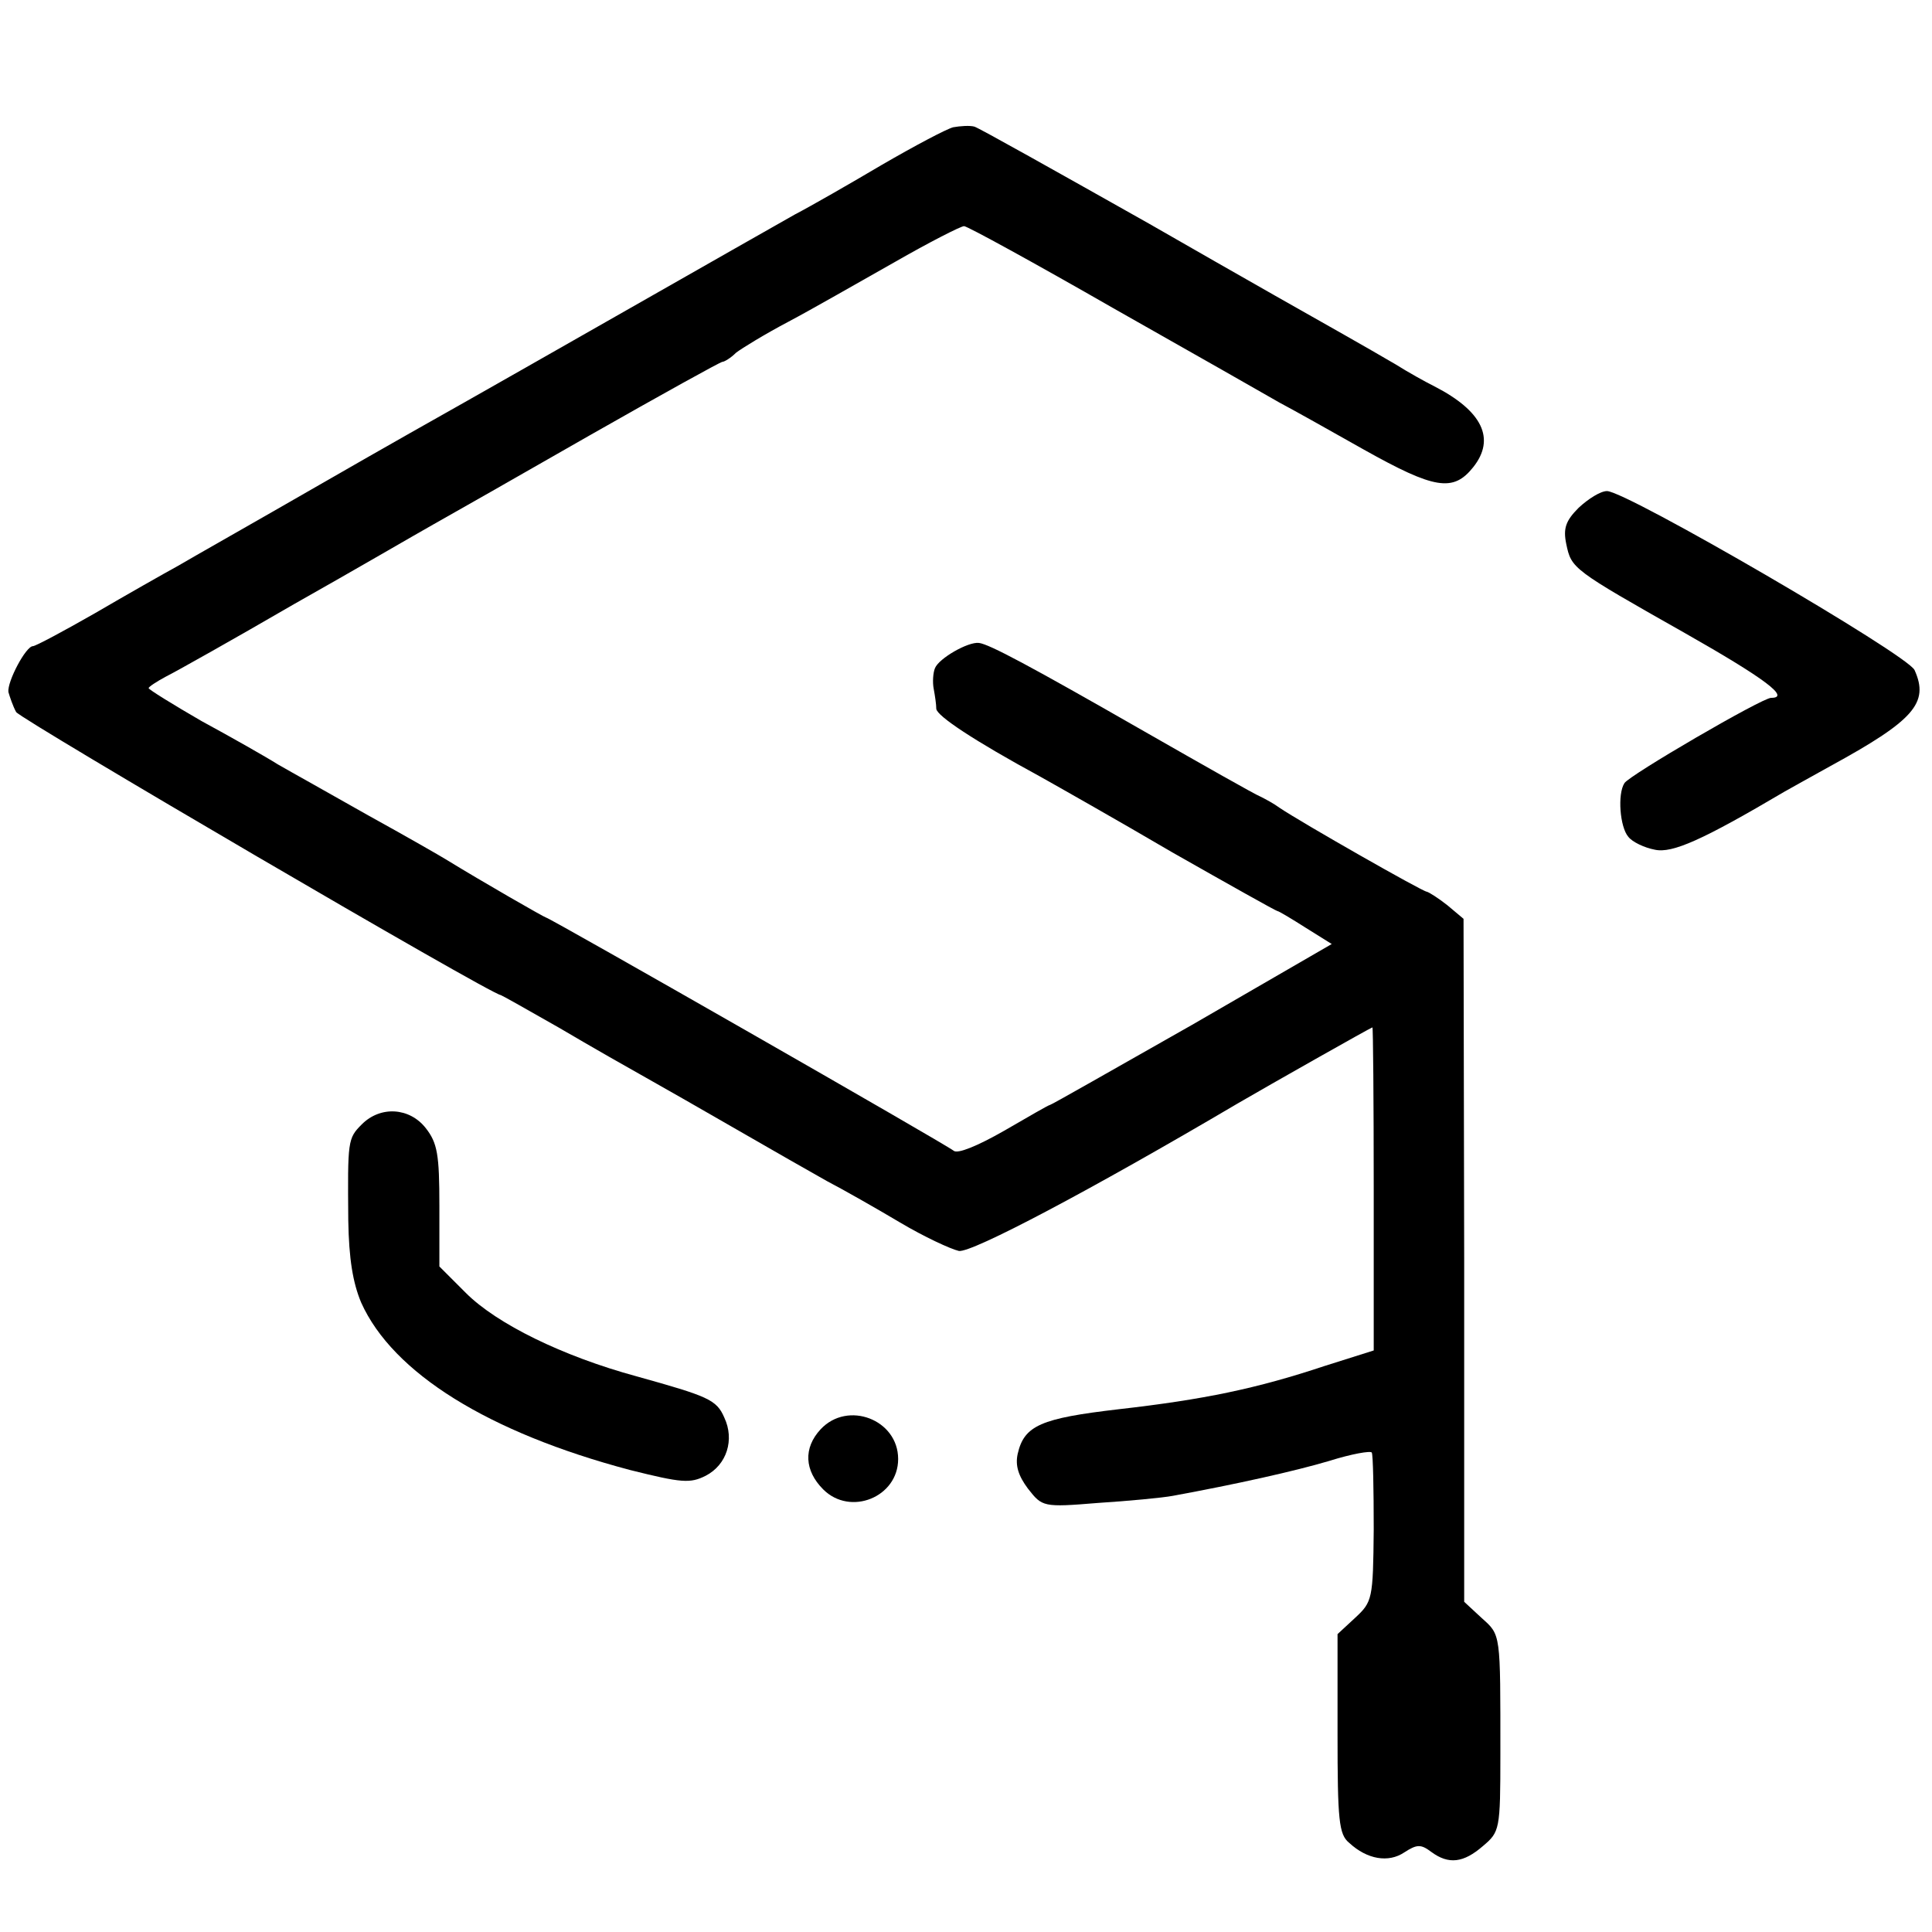 <?xml version="1.0" standalone="no"?>
<!DOCTYPE svg PUBLIC "-//W3C//DTD SVG 20010904//EN"
 "http://www.w3.org/TR/2001/REC-SVG-20010904/DTD/svg10.dtd">
<svg version="1.0" xmlns="http://www.w3.org/2000/svg"
 width="299pt" height="299pt" viewBox="0 0 299 299"
 preserveAspectRatio="xMidYMid meet">
<g transform="translate(0,299) scale(0.1,-0.1)"
fill="#000000" stroke="none">
<path d="M1475 2793 c-11 -3 -60 -29 -110 -58 -49 -29 -110 -64 -135 -77 -25
-14 -139 -79 -255 -145 -116 -66 -230 -131 -255 -145 -25 -14 -126 -71 -225
-128 -99 -57 -198 -113 -220 -126 -22 -12 -80 -45 -128 -73 -49 -28 -92 -51
-96 -51 -11 0 -40 -55 -38 -71 2 -7 7 -22 12 -31 8 -12 736 -438 750 -438 1 0
42 -23 91 -51 49 -29 109 -63 134 -77 25 -14 88 -50 140 -80 52 -30 115 -66
140 -80 25 -13 76 -42 113 -64 37 -22 78 -41 91 -44 20 -3 202 93 431 228 48
28 207 118 209 118 1 0 2 -112 2 -250 l0 -250 -76 -24 c-105 -35 -187 -52
-319 -67 -120 -14 -146 -25 -156 -69 -4 -18 1 -34 16 -54 22 -28 23 -29 108
-22 47 3 100 8 116 11 98 18 188 38 242 54 35 11 64 16 66 13 2 -4 3 -57 3
-119 -1 -108 -2 -112 -29 -137 l-27 -25 0 -154 c0 -134 2 -156 18 -169 28 -26
61 -31 85 -15 20 13 26 13 42 1 27 -20 50 -17 80 9 26 22 27 25 27 142 0 189
1 184 -29 211 l-27 25 0 528 -1 529 -25 21 c-14 11 -28 20 -32 21 -6 0 -194
107 -228 130 -8 6 -21 13 -29 17 -8 3 -89 49 -180 101 -178 102 -240 135 -256
137 -17 2 -62 -24 -68 -39 -3 -7 -4 -22 -2 -32 2 -11 4 -24 4 -31 1 -11 58
-49 161 -105 25 -14 117 -66 204 -117 88 -50 161 -91 163 -91 2 0 22 -12 44
-26 l40 -25 -216 -125 c-120 -68 -218 -124 -220 -124 -2 0 -33 -18 -71 -40
-42 -24 -72 -36 -78 -31 -12 10 -626 361 -631 361 -2 0 -98 55 -155 90 -8 5
-62 36 -120 68 -58 33 -121 68 -140 79 -19 12 -72 42 -118 67 -45 26 -82 49
-82 51 0 2 12 10 27 18 16 8 105 58 198 112 94 53 190 109 215 123 25 14 134
76 244 139 109 62 201 113 204 113 3 0 13 6 21 14 9 7 45 29 81 48 36 19 109
61 164 92 54 31 103 56 108 56 5 0 109 -57 231 -127 122 -69 238 -135 257
-146 19 -10 78 -43 131 -73 109 -61 138 -66 169 -27 35 44 14 87 -60 125 -14
7 -41 22 -60 34 -19 11 -55 32 -80 46 -25 14 -161 91 -302 172 -142 80 -263
148 -270 150 -7 2 -22 1 -33 -1z"/>
<path d="M2443 2204 c-20 -20 -24 -32 -19 -56 8 -38 9 -39 184 -138 125 -71
163 -100 133 -100 -14 0 -220 -120 -227 -132 -11 -17 -7 -68 6 -83 6 -8 25
-17 41 -20 27 -6 74 15 201 90 9 5 41 23 70 39 130 71 154 98 131 149 -11 24
-446 277 -476 277 -10 0 -29 -12 -44 -26z"/>
<path d="M560 1250 c-22 -22 -22 -25 -21 -149 1 -59 7 -96 20 -127 49 -109
197 -201 416 -259 80 -20 93 -21 117 -9 33 17 45 56 29 90 -12 28 -25 33 -136
64 -114 31 -216 81 -264 129 l-41 41 0 94 c0 79 -3 97 -21 120 -25 32 -70 35
-99 6z"/>
<path d="M1270 778 c-27 -29 -25 -64 4 -93 42 -42 116 -12 116 47 0 61 -78 91
-120 46z"/>
</g>
</svg>
